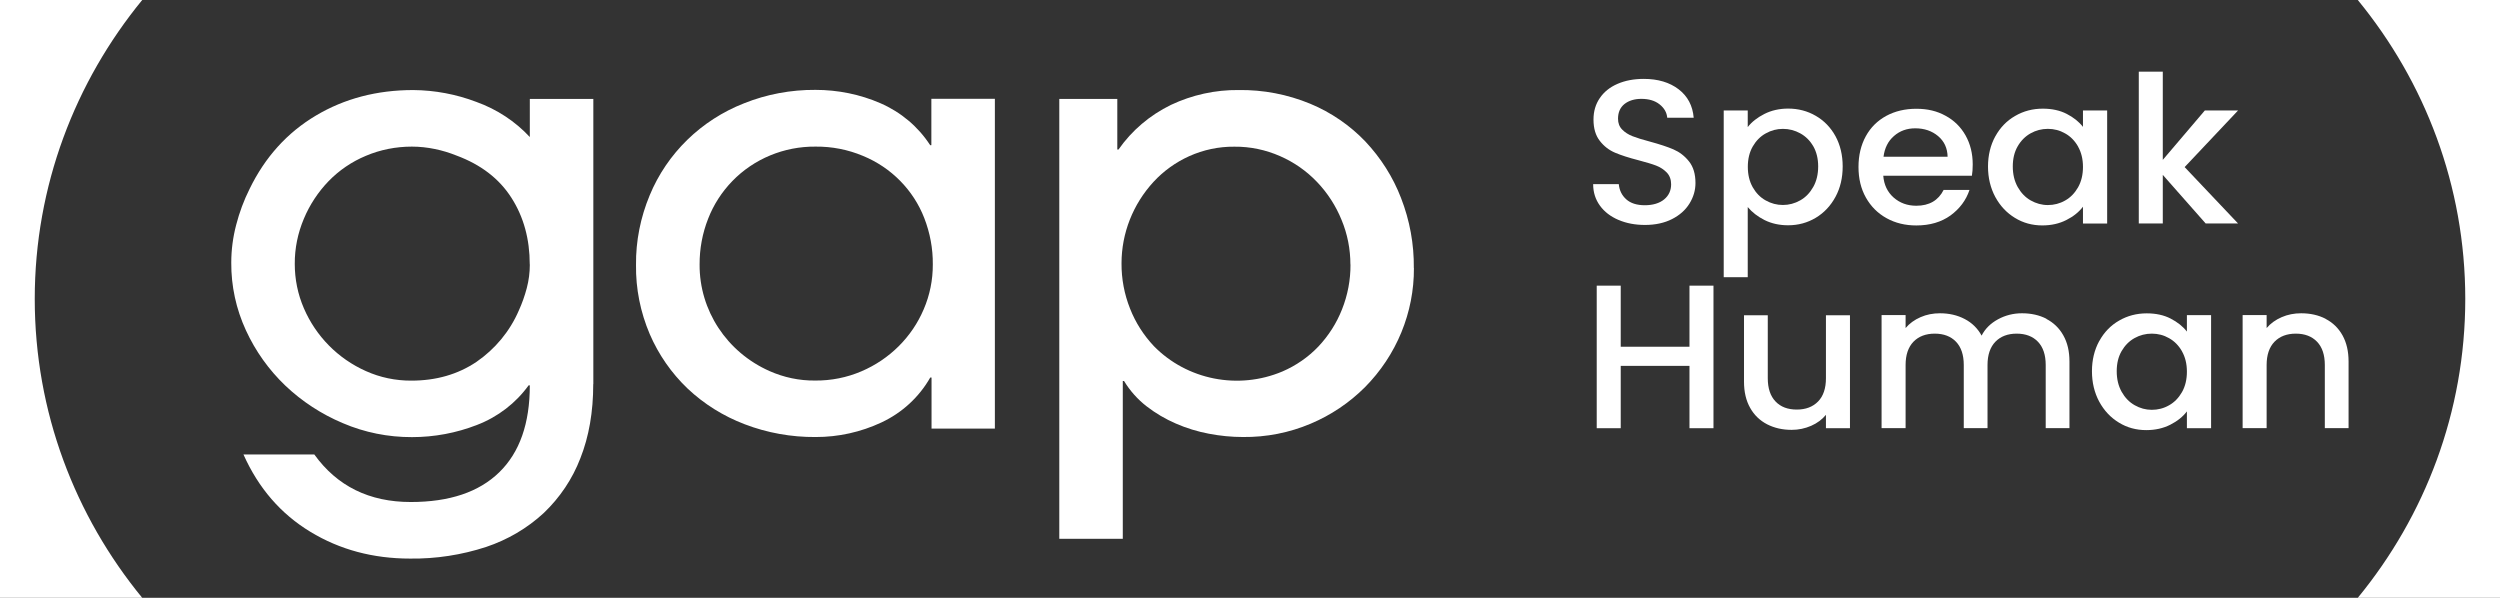 <svg xmlns="http://www.w3.org/2000/svg" width="138" height="33" viewBox="0 0 138 33" fill="none"><rect x="0" y="0" width="138" height="33" fill="#333333" stroke="none"/><g clip-path="url(#clip0_92_9)"><path d="M89.338 12.139C88.904 11.952 88.563 11.693 88.316 11.351C88.068 11.01 87.942 10.614 87.942 10.164H89.357C89.389 10.505 89.525 10.783 89.767 11.001C90.01 11.22 90.355 11.329 90.794 11.329C91.233 11.329 91.606 11.22 91.863 11.005C92.12 10.792 92.246 10.514 92.246 10.173C92.246 9.909 92.166 9.695 92.008 9.526C91.849 9.362 91.653 9.23 91.415 9.139C91.177 9.048 90.85 8.953 90.435 8.843C89.907 8.707 89.483 8.57 89.151 8.429C88.82 8.288 88.54 8.074 88.311 7.778C88.078 7.482 87.961 7.091 87.961 6.599C87.961 6.144 88.078 5.748 88.311 5.411C88.544 5.07 88.867 4.811 89.287 4.629C89.707 4.447 90.187 4.355 90.738 4.355C91.518 4.355 92.162 4.547 92.661 4.929C93.16 5.311 93.436 5.835 93.492 6.499H92.031C92.008 6.213 91.868 5.967 91.611 5.762C91.354 5.557 91.018 5.457 90.603 5.457C90.225 5.457 89.912 5.553 89.674 5.739C89.436 5.93 89.315 6.199 89.315 6.554C89.315 6.795 89.389 6.995 89.543 7.15C89.693 7.305 89.884 7.428 90.117 7.519C90.351 7.61 90.668 7.71 91.07 7.815C91.602 7.96 92.04 8.102 92.376 8.247C92.712 8.393 92.997 8.611 93.235 8.912C93.473 9.212 93.59 9.608 93.59 10.104C93.59 10.505 93.478 10.883 93.258 11.238C93.039 11.593 92.717 11.88 92.297 12.093C91.877 12.307 91.378 12.417 90.803 12.417C90.262 12.417 89.772 12.325 89.343 12.139H89.338Z" fill="white"></path><path d="M97.394 6.29C97.782 6.094 98.221 5.994 98.706 5.994C99.261 5.994 99.77 6.126 100.232 6.395C100.694 6.663 101.054 7.036 101.32 7.519C101.581 8.001 101.716 8.557 101.716 9.185C101.716 9.813 101.586 10.373 101.32 10.864C101.054 11.356 100.694 11.743 100.232 12.021C99.77 12.298 99.261 12.435 98.706 12.435C98.221 12.435 97.787 12.339 97.404 12.148C97.026 11.957 96.713 11.716 96.475 11.429V15.302H95.149V6.099H96.475V7.014C96.699 6.727 97.007 6.486 97.394 6.29ZM100.092 8.074C99.91 7.76 99.672 7.524 99.373 7.36C99.075 7.196 98.757 7.114 98.417 7.114C98.076 7.114 97.768 7.196 97.469 7.364C97.17 7.528 96.932 7.774 96.75 8.088C96.568 8.407 96.48 8.78 96.48 9.208C96.48 9.636 96.568 10.013 96.75 10.336C96.932 10.655 97.17 10.901 97.469 11.065C97.768 11.233 98.081 11.315 98.417 11.315C98.753 11.315 99.075 11.229 99.373 11.06C99.672 10.892 99.91 10.642 100.092 10.318C100.274 9.995 100.363 9.617 100.363 9.185C100.363 8.752 100.27 8.384 100.092 8.07V8.074Z" fill="white"></path><path d="M108.843 9.7H103.956C103.994 10.196 104.185 10.597 104.526 10.902C104.867 11.202 105.282 11.357 105.781 11.357C106.495 11.357 106.995 11.065 107.289 10.483H108.717C108.526 11.056 108.171 11.525 107.667 11.894C107.158 12.258 106.533 12.445 105.781 12.445C105.17 12.445 104.624 12.313 104.138 12.044C103.653 11.775 103.275 11.398 103 10.911C102.724 10.424 102.589 9.859 102.589 9.217C102.589 8.576 102.724 8.011 102.99 7.524C103.256 7.037 103.634 6.664 104.115 6.4C104.601 6.136 105.156 6.004 105.781 6.004C106.407 6.004 106.925 6.131 107.396 6.391C107.868 6.646 108.236 7.01 108.498 7.474C108.759 7.938 108.894 8.471 108.894 9.076C108.894 9.308 108.88 9.522 108.848 9.709L108.843 9.7ZM107.508 8.658C107.499 8.184 107.326 7.802 106.986 7.515C106.645 7.228 106.225 7.083 105.721 7.083C105.263 7.083 104.871 7.224 104.549 7.506C104.222 7.788 104.031 8.171 103.97 8.653H107.513L107.508 8.658Z" fill="white"></path><path d="M110.144 7.523C110.41 7.04 110.774 6.663 111.237 6.399C111.699 6.13 112.207 5.998 112.763 5.998C113.267 5.998 113.706 6.094 114.079 6.285C114.452 6.476 114.756 6.717 114.98 7.004V6.098H116.315V12.339H114.98V11.41C114.756 11.706 114.448 11.952 114.06 12.147C113.673 12.343 113.234 12.443 112.735 12.443C112.184 12.443 111.68 12.307 111.227 12.029C110.77 11.751 110.41 11.369 110.14 10.873C109.874 10.377 109.738 9.817 109.738 9.193C109.738 8.57 109.874 8.014 110.14 7.527L110.144 7.523ZM114.709 8.087C114.527 7.769 114.289 7.527 113.995 7.364C113.701 7.195 113.383 7.113 113.043 7.113C112.702 7.113 112.385 7.195 112.091 7.359C111.797 7.523 111.559 7.76 111.377 8.074C111.195 8.388 111.106 8.756 111.106 9.189C111.106 9.621 111.195 9.994 111.377 10.322C111.559 10.645 111.797 10.896 112.095 11.064C112.394 11.232 112.707 11.319 113.043 11.319C113.379 11.319 113.701 11.237 113.995 11.069C114.289 10.905 114.527 10.659 114.709 10.34C114.891 10.017 114.98 9.644 114.98 9.212C114.98 8.779 114.886 8.406 114.709 8.092V8.087Z" fill="white"></path><path d="M120.59 9.221L123.54 12.335H121.752L119.386 9.654V12.335H118.061V3.955H119.386V8.825L121.706 6.099H123.54L120.59 9.226V9.221Z" fill="white"></path><path d="M94.584 15.768V23.637H93.259V20.196H89.464V23.637H88.139V15.768H89.464V19.14H93.259V15.768H94.584Z" fill="white"></path><path d="M102.118 17.396V23.637H100.792V22.899C100.582 23.154 100.311 23.359 99.975 23.505C99.639 23.651 99.28 23.728 98.902 23.728C98.398 23.728 97.95 23.628 97.548 23.423C97.152 23.218 96.834 22.918 96.61 22.517C96.382 22.117 96.269 21.634 96.269 21.07V17.401H97.581V20.879C97.581 21.438 97.726 21.866 98.01 22.162C98.295 22.463 98.687 22.608 99.182 22.608C99.677 22.608 100.069 22.458 100.358 22.162C100.648 21.866 100.792 21.434 100.792 20.879V17.401H102.118V17.396Z" fill="white"></path><path d="M112.955 17.602C113.352 17.807 113.669 18.108 113.893 18.508C114.122 18.909 114.234 19.391 114.234 19.956V23.634H112.923V20.147C112.923 19.587 112.778 19.159 112.493 18.863C112.209 18.567 111.816 18.417 111.322 18.417C110.827 18.417 110.435 18.567 110.146 18.863C109.856 19.164 109.711 19.592 109.711 20.147V23.634H108.4V20.147C108.4 19.587 108.255 19.159 107.971 18.863C107.686 18.567 107.294 18.417 106.799 18.417C106.304 18.417 105.912 18.567 105.623 18.863C105.334 19.164 105.189 19.592 105.189 20.147V23.634H103.863V17.393H105.189V18.108C105.404 17.853 105.679 17.653 106.015 17.507C106.346 17.361 106.706 17.293 107.084 17.293C107.593 17.293 108.05 17.398 108.456 17.612C108.857 17.821 109.17 18.131 109.385 18.526C109.576 18.149 109.88 17.848 110.29 17.625C110.701 17.402 111.14 17.293 111.616 17.293C112.12 17.293 112.568 17.393 112.969 17.598L112.955 17.602Z" fill="white"></path><path d="M115.882 18.822C116.148 18.339 116.512 17.961 116.974 17.697C117.436 17.429 117.945 17.297 118.5 17.297C119.004 17.297 119.443 17.392 119.816 17.584C120.19 17.775 120.493 18.016 120.717 18.303V17.397H122.052V23.637H120.717V22.709C120.493 23.005 120.185 23.25 119.798 23.446C119.41 23.642 118.971 23.742 118.472 23.742C117.921 23.742 117.417 23.606 116.964 23.328C116.507 23.05 116.148 22.668 115.877 22.172C115.611 21.676 115.476 21.116 115.476 20.492C115.476 19.869 115.611 19.313 115.877 18.826L115.882 18.822ZM120.446 19.391C120.264 19.072 120.026 18.831 119.732 18.667C119.438 18.498 119.121 18.417 118.78 18.417C118.439 18.417 118.122 18.498 117.828 18.662C117.534 18.826 117.296 19.063 117.114 19.377C116.932 19.691 116.843 20.06 116.843 20.492C116.843 20.925 116.932 21.298 117.114 21.626C117.296 21.949 117.534 22.199 117.833 22.367C118.131 22.536 118.444 22.622 118.78 22.622C119.116 22.622 119.438 22.541 119.732 22.372C120.026 22.208 120.264 21.962 120.446 21.644C120.628 21.321 120.717 20.947 120.717 20.515C120.717 20.082 120.624 19.709 120.446 19.395V19.391Z" fill="white"></path><path d="M128.372 17.602C128.768 17.807 129.081 18.108 129.305 18.508C129.529 18.909 129.641 19.391 129.641 19.956V23.634H128.33V20.147C128.33 19.587 128.185 19.159 127.9 18.863C127.616 18.567 127.223 18.417 126.729 18.417C126.234 18.417 125.842 18.567 125.553 18.863C125.263 19.164 125.118 19.592 125.118 20.147V23.634H123.793V17.393H125.118V18.108C125.333 17.853 125.613 17.653 125.949 17.507C126.285 17.361 126.645 17.293 127.023 17.293C127.527 17.293 127.975 17.393 128.376 17.598L128.372 17.602Z" fill="white"></path><path d="M7.851 0H0V33H7.851C4.14 28.476 1.918 22.74 1.918 16.5C1.918 10.26 4.145 4.524 7.851 0Z" fill="white"></path><path d="M130.15 0H138.001V33H130.15C133.861 28.476 136.083 22.74 136.083 16.5C136.083 10.26 133.861 4.524 130.15 0Z" fill="white"></path><path d="M29.242 14.598C29.242 13.196 28.906 11.971 28.229 10.915C27.557 9.864 26.544 9.085 25.195 8.585C24.808 8.43 24.406 8.307 24 8.225C23.585 8.139 23.16 8.093 22.735 8.093C21.858 8.093 20.994 8.262 20.192 8.603C19.417 8.926 18.717 9.404 18.138 10C17.559 10.601 17.093 11.307 16.775 12.071C16.439 12.863 16.266 13.71 16.271 14.57C16.271 15.412 16.439 16.245 16.775 17.019C17.102 17.779 17.569 18.476 18.157 19.072C18.74 19.664 19.431 20.142 20.196 20.483C20.985 20.838 21.839 21.015 22.707 21.011C24.075 21.011 25.274 20.665 26.297 19.978C27.337 19.263 28.149 18.28 28.64 17.137C28.822 16.737 28.966 16.327 29.078 15.904C29.19 15.481 29.246 15.044 29.246 14.607L29.242 14.598ZM32.747 21.202C32.747 22.736 32.509 24.102 32.037 25.294C31.599 26.437 30.908 27.465 30.016 28.317C29.106 29.159 28.019 29.796 26.833 30.192C25.484 30.633 24.066 30.852 22.637 30.834C20.593 30.834 18.754 30.342 17.13 29.354C15.501 28.367 14.269 26.946 13.438 25.085H17.349C18.609 26.837 20.383 27.711 22.675 27.711C24.808 27.711 26.437 27.165 27.561 26.068C28.686 24.971 29.246 23.373 29.246 21.27H29.181C28.471 22.254 27.482 23.014 26.334 23.455C25.19 23.901 23.977 24.129 22.745 24.129C21.428 24.134 20.126 23.874 18.917 23.355C17.741 22.859 16.668 22.158 15.748 21.284C14.834 20.41 14.096 19.372 13.573 18.23C13.032 17.055 12.757 15.786 12.766 14.498C12.766 13.792 12.859 13.091 13.037 12.413C13.214 11.726 13.461 11.061 13.779 10.424C14.633 8.671 15.851 7.324 17.433 6.382C19.015 5.44 20.808 4.971 22.81 4.971C24.005 4.98 25.186 5.203 26.297 5.626C27.426 6.031 28.439 6.696 29.246 7.565V5.462H32.752V21.202H32.747Z" fill="white"></path><path d="M51.491 14.597C51.5 13.723 51.337 12.854 51.019 12.035C50.417 10.487 49.194 9.244 47.631 8.603C46.805 8.257 45.918 8.084 45.022 8.093C43.286 8.075 41.615 8.766 40.42 10C39.841 10.601 39.388 11.302 39.09 12.071C38.772 12.877 38.614 13.737 38.618 14.602C38.604 17.133 40.116 19.436 42.478 20.483C43.267 20.833 44.121 21.015 44.989 21.006C45.871 21.015 46.744 20.842 47.552 20.496C49.106 19.832 50.338 18.607 50.987 17.078C51.327 16.29 51.495 15.448 51.491 14.597ZM51.421 23.664V20.838H51.351C50.739 21.916 49.797 22.786 48.658 23.318C47.523 23.851 46.277 24.128 45.017 24.124C43.682 24.133 42.352 23.896 41.106 23.418C39.934 22.972 38.861 22.303 37.955 21.448C37.059 20.592 36.35 19.568 35.864 18.439C35.351 17.233 35.09 15.935 35.108 14.624C35.094 13.305 35.356 11.998 35.864 10.778C36.821 8.466 38.698 6.632 41.069 5.703C42.319 5.202 43.659 4.952 45.013 4.961C46.249 4.961 47.472 5.207 48.602 5.699C49.731 6.19 50.688 6.996 51.346 8.015H51.411V5.453H54.917V23.66H51.411L51.421 23.664Z" fill="white"></path><path d="M74.542 14.597C74.542 13.755 74.379 12.917 74.052 12.134C73.74 11.365 73.282 10.655 72.704 10.049C72.129 9.444 71.434 8.957 70.664 8.62C69.87 8.27 69.007 8.088 68.139 8.097C67.275 8.088 66.426 8.27 65.646 8.62C64.9 8.957 64.228 9.439 63.677 10.036C62.538 11.274 61.908 12.876 61.908 14.537C61.903 15.393 62.062 16.24 62.379 17.036C62.678 17.801 63.126 18.502 63.695 19.107C65.525 20.974 68.358 21.533 70.79 20.505C71.541 20.181 72.218 19.713 72.778 19.125C73.338 18.529 73.777 17.842 74.076 17.086C74.393 16.294 74.552 15.452 74.547 14.606L74.542 14.597ZM78.048 14.792C78.062 17.25 77.091 19.617 75.336 21.383C74.482 22.234 73.474 22.913 72.353 23.386C71.173 23.887 69.898 24.137 68.615 24.123C67.98 24.123 67.35 24.06 66.729 23.941C66.104 23.823 65.492 23.636 64.909 23.381C64.33 23.131 63.789 22.812 63.294 22.43C62.795 22.043 62.375 21.57 62.048 21.033H61.978V29.74H58.473V5.461H61.675V8.256H61.74C62.473 7.205 63.471 6.358 64.638 5.789C65.805 5.238 67.084 4.956 68.377 4.97C69.73 4.951 71.075 5.211 72.321 5.725C73.474 6.203 74.514 6.918 75.368 7.81C76.223 8.72 76.895 9.776 77.338 10.932C77.819 12.166 78.057 13.477 78.043 14.792" fill="white"></path></g><defs><clipPath id="clip0_92_9"><rect width="138" height="33" fill="white"></rect></clipPath></defs></svg>